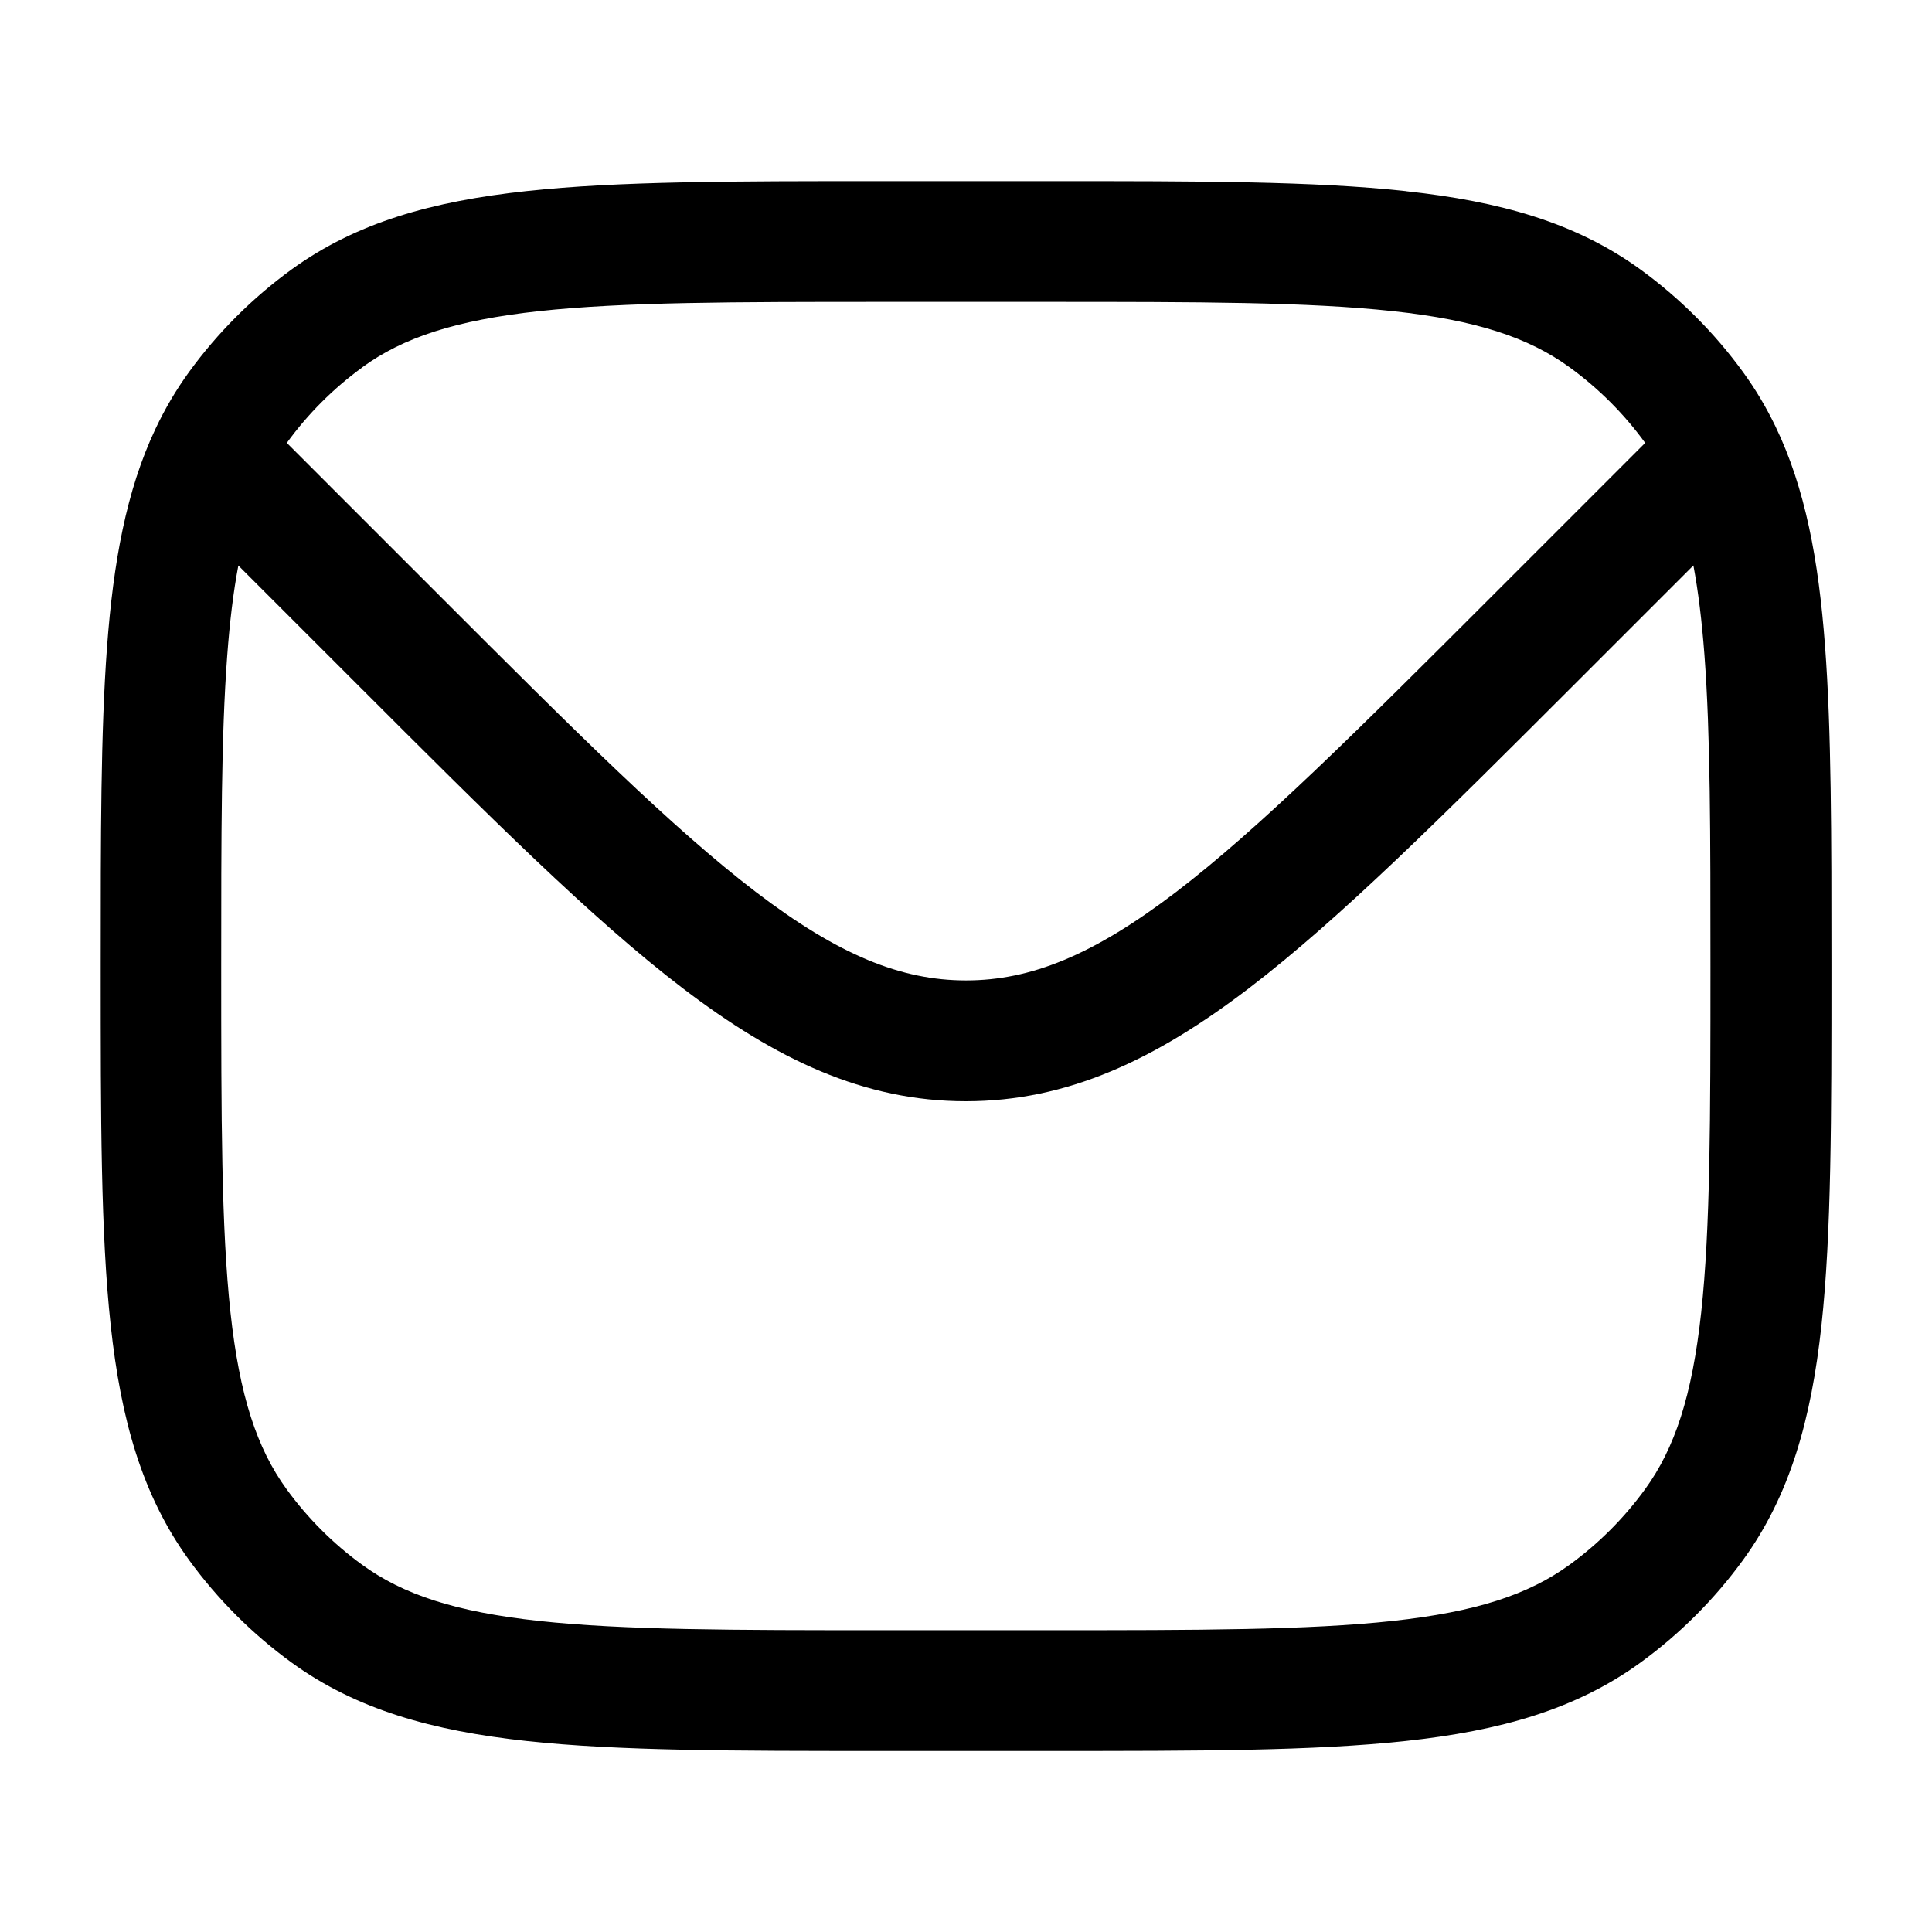 <svg fill="none" height="512" viewBox="0 0 24 24" width="512" xmlns="http://www.w3.org/2000/svg"><path clip-rule="evenodd" d="m17.463 2.374c-1.142-.124-2.582-.124-4.418-.124h-2.09c-1.837-0-3.276-0-4.418.124-1.166.126-2.11.389-2.916.974-.488.355-.917.784-1.272 1.272-.162.223-.3.458-.418.708-.362.766-.523 1.654-.602 2.714-.078 1.052-.078 2.341-.078 3.93v.074c-0 1.837-0 3.276.124 4.418.126 1.166.389 2.11.974 2.916.355.488.784.917 1.272 1.272.806.586 1.751.848 2.916.975 1.142.124 2.582.124 4.418.124h2.091c1.837 0 3.276 0 4.418-.124 1.166-.126 2.11-.389 2.916-.975.488-.355.917-.784 1.272-1.272.586-.806.848-1.751.975-2.916.124-1.142.124-2.582.124-4.418v-.074c0-1.6 0-2.896-.08-3.952-.08-1.064-.245-1.955-.616-2.724-.115-.238-.248-.462-.403-.675-.355-.488-.784-.917-1.272-1.272-.806-.586-1.751-.848-2.916-.974zm-12.962 2.188c.508-.369 1.158-.584 2.196-.697 1.052-.114 2.41-.115 4.302-.115h2c1.892 0 3.25.001 4.302.115 1.038.112 1.688.328 2.196.697.361.262.678.579.94.94l-1.897 1.897c-1.682 1.682-2.891 2.888-3.933 3.684-1.026.782-1.802 1.096-2.607 1.096s-1.582-.314-2.607-1.096c-1.043-.796-2.252-2.002-3.933-3.684l-1.897-1.897c.262-.361.579-.678.94-.94zm16.535 2.462c.06.32.105.686.137 1.109.075.993.075 2.233.075 3.868 0 1.892-.001 3.25-.115 4.302-.113 1.038-.328 1.688-.697 2.196-.262.361-.579.678-.94.94-.508.369-1.158.584-2.196.697-1.052.114-2.41.115-4.302.115h-2c-1.892 0-3.25-.001-4.302-.115-1.038-.113-1.688-.328-2.196-.697-.361-.262-.678-.579-.94-.94-.369-.508-.584-1.158-.697-2.196-.114-1.052-.115-2.41-.115-4.302 0-1.624 0-2.858.074-3.847.032-.432.077-.804.139-1.129l1.476 1.476c1.632 1.632 2.911 2.911 4.044 3.775 1.159.884 2.252 1.404 3.517 1.404s2.358-.519 3.517-1.404c1.132-.864 2.411-2.143 4.044-3.775z" fill="rgb(0,0,0)" fill-rule="evenodd"/></svg>